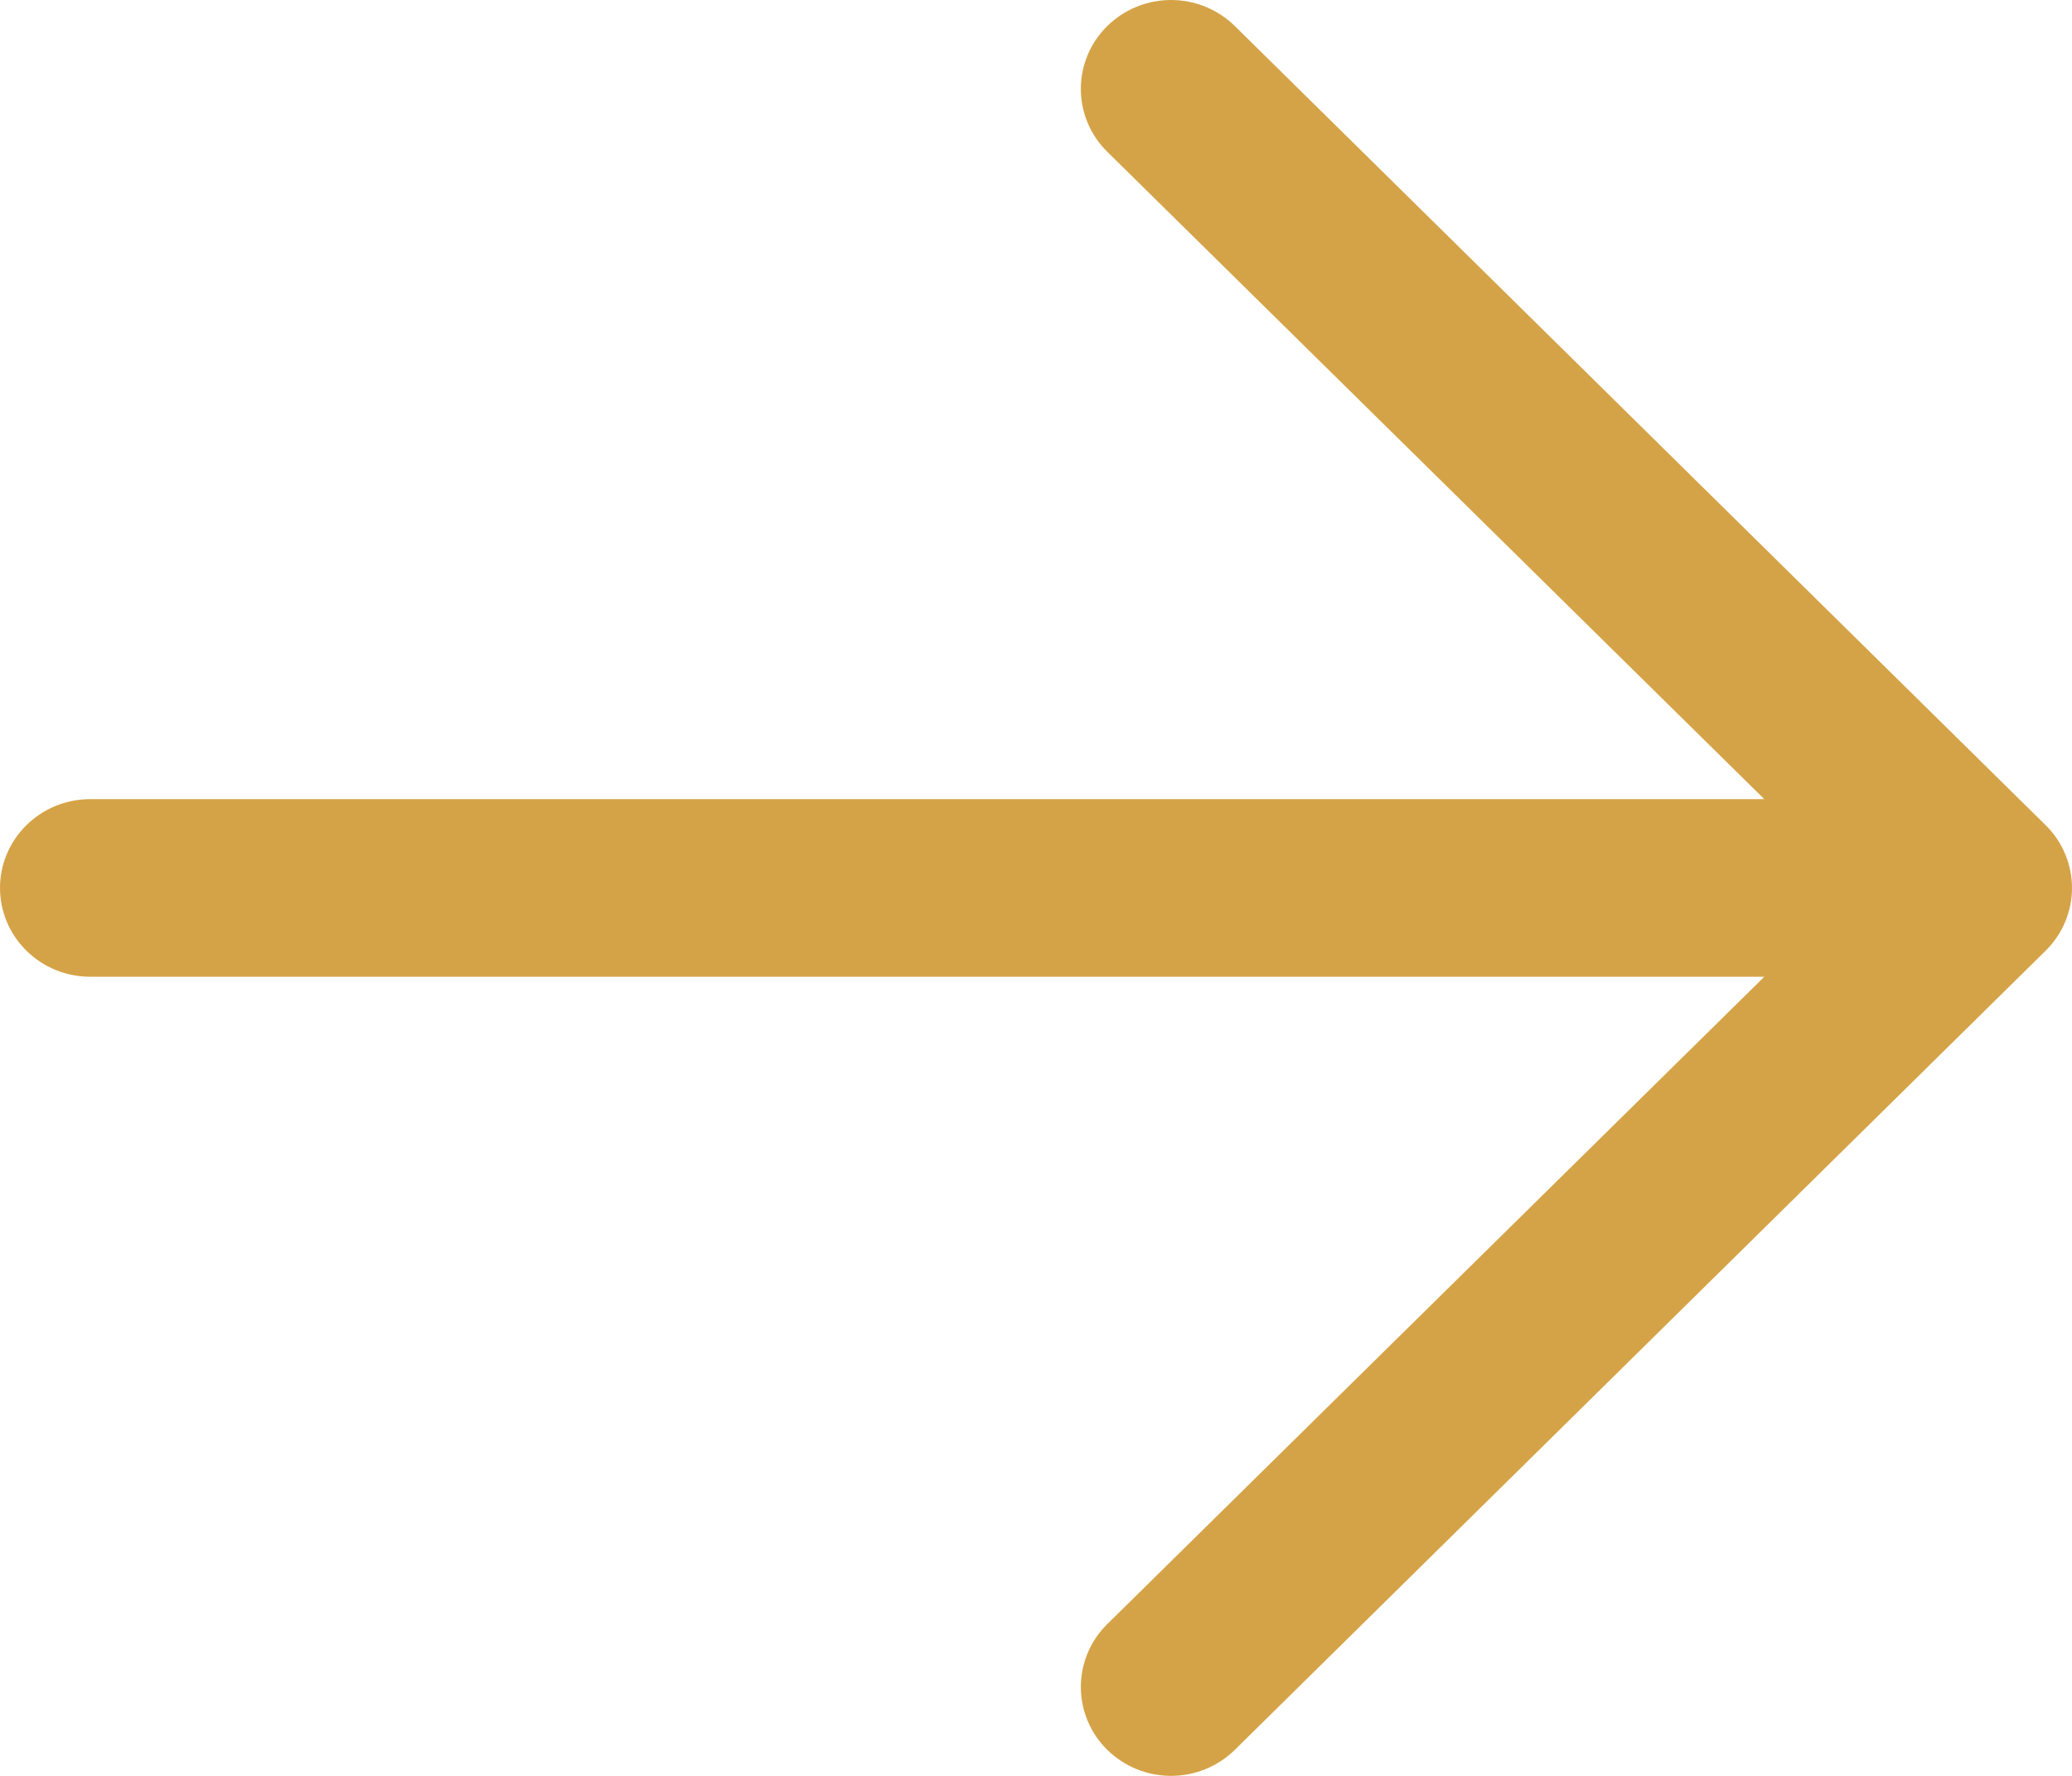 <svg width="28" height="24" viewBox="0 0 28 24" fill="none" xmlns="http://www.w3.org/2000/svg">
<g clip-path="url(#clip0_3465_141)">
<path d="M23.842 10.8H1.217C0.894 10.8 0.585 10.927 0.357 11.152C0.128 11.377 0 11.682 0 12C0 12.318 0.128 12.623 0.357 12.848C0.585 13.073 0.894 13.2 1.217 13.2H23.842L14.963 21.949C14.734 22.174 14.606 22.48 14.606 22.799C14.606 23.117 14.734 23.423 14.963 23.648C15.192 23.873 15.502 24 15.825 24C16.148 24 16.458 23.873 16.687 23.648L27.642 12.85C27.756 12.738 27.846 12.606 27.907 12.46C27.968 12.314 28 12.158 28 12C28 11.842 27.968 11.686 27.907 11.54C27.846 11.394 27.756 11.262 27.642 11.15L16.687 0.352C16.458 0.127 16.148 0 15.825 0C15.502 0 15.192 0.127 14.963 0.352C14.734 0.577 14.606 0.883 14.606 1.201C14.606 1.52 14.734 1.826 14.963 2.051L23.842 10.8Z" fill="#D5A347"/>
</g>
<defs>
<clipPath id="clip0_3465_141">
<rect width="28" height="24" fill="white" transform="matrix(-1 0 0 1 28 0)"/>
</clipPath>
</defs>
</svg>
